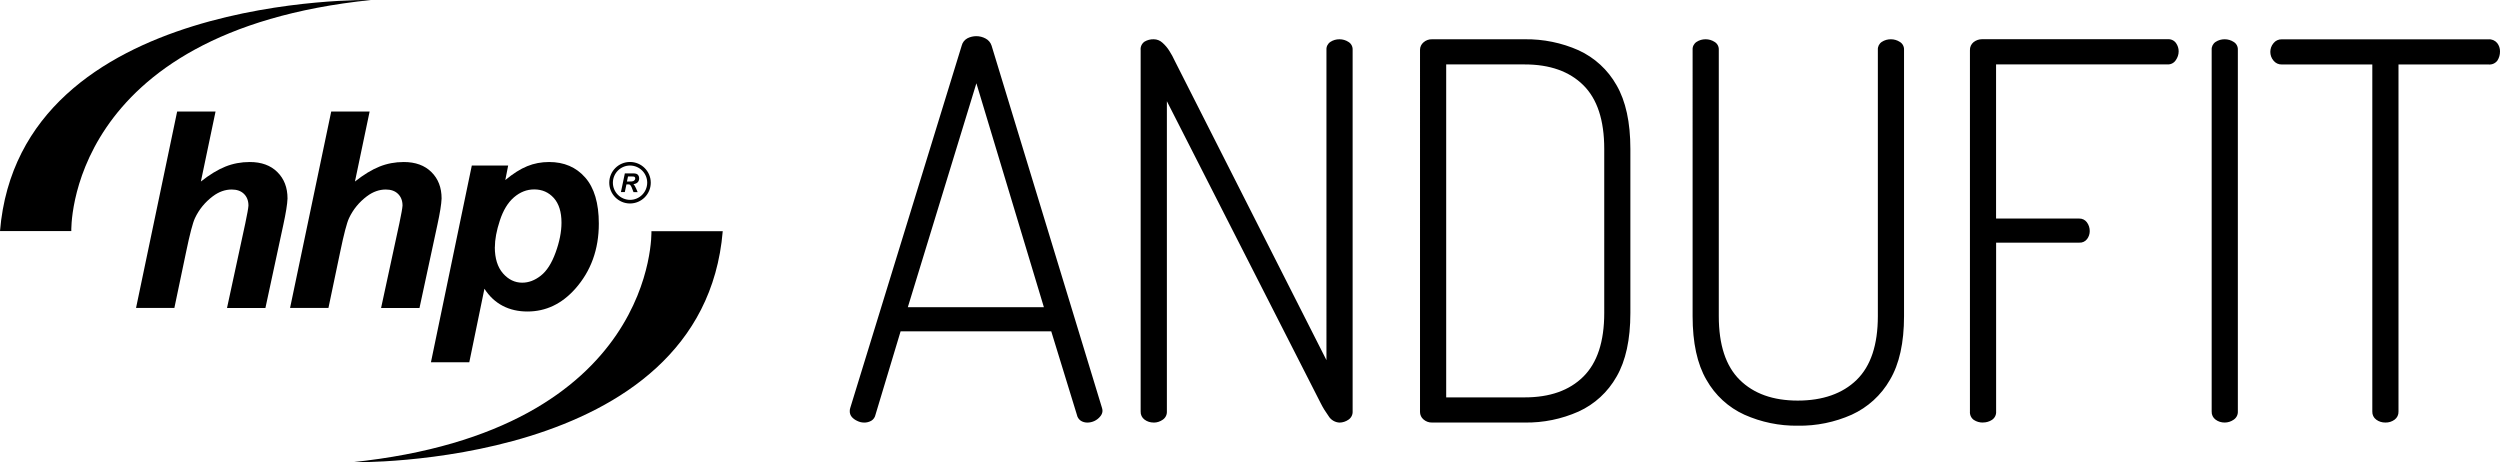 <?xml version="1.0" encoding="UTF-8"?><svg id="Layer_2" xmlns="http://www.w3.org/2000/svg" viewBox="0 0 490.84 90.77"><g id="Layer_1-2"><g id="b"><g id="c"><path d="M169.61,82.96c-.45,0-.88-.11-1.28-.31-.41-.18-.78-.44-1.08-.77-.28-.33-.43-.75-.41-1.18,0-.21.03-.42.1-.62l21.88-71.13c.15-.62.57-1.14,1.13-1.44.54-.27,1.14-.41,1.75-.41s1.25.16,1.8.46c.56.29.99.79,1.18,1.39l21.68,71.13c.07.2.1.41.1.62-.02.4-.19.78-.46,1.08-.3.37-.69.67-1.13.88-.43.2-.91.31-1.39.31-.45,0-.9-.12-1.28-.36-.4-.28-.68-.7-.77-1.18l-5.03-16.37h-29.58l-4.93,16.37c-.1.49-.39.92-.82,1.18-.44.25-.94.37-1.44.36h-.02ZM178.24,60.31h26.71l-13.25-43.96-13.46,43.96ZM226.52,82.96c-.65.01-1.28-.18-1.8-.57-.51-.37-.8-.97-.77-1.6V9.87c-.08-.67.22-1.32.77-1.7.55-.32,1.17-.48,1.8-.46.63,0,1.23.24,1.7.67.54.48,1.01,1.03,1.39,1.65.39.61.73,1.24,1.03,1.9l29.79,58.78V9.77c-.04-.62.26-1.2.77-1.54.53-.35,1.16-.53,1.8-.52.62,0,1.23.18,1.75.52.54.32.85.92.82,1.54v71.03c.03.64-.29,1.25-.82,1.6-.51.36-1.12.56-1.75.57-.89-.04-1.7-.52-2.16-1.29-.58-.8-1.1-1.64-1.54-2.52l-30.2-59.29v60.94c.03.64-.29,1.25-.82,1.6-.51.36-1.12.56-1.75.56h0ZM281.17,82.96c-.62.02-1.23-.2-1.7-.62-.42-.36-.67-.89-.67-1.44V9.77c0-.55.25-1.08.67-1.44.46-.42,1.07-.64,1.7-.62h18.18c3.64-.05,7.25.68,10.58,2.16,3.14,1.44,5.75,3.83,7.45,6.85,1.81,3.12,2.72,7.29,2.72,12.51v32.22c0,5.22-.91,9.39-2.72,12.51-1.7,3.01-4.3,5.41-7.45,6.84-3.33,1.48-6.94,2.22-10.58,2.16,0,0-18.18,0-18.18,0ZM283.94,78.02h15.41c4.93,0,8.77-1.35,11.51-4.07,2.74-2.71,4.11-6.88,4.11-12.51V29.23c0-5.63-1.37-9.8-4.11-12.51-2.74-2.71-6.57-4.07-11.51-4.07h-15.41v65.37h0ZM352.97,83.58c-3.61.05-7.18-.69-10.48-2.16-3.15-1.43-5.75-3.83-7.45-6.84-1.82-3.12-2.72-7.29-2.72-12.51V9.77c-.04-.62.26-1.2.77-1.54.53-.35,1.16-.53,1.8-.52.62,0,1.23.18,1.75.52.54.32.85.92.82,1.54v52.3c0,5.63,1.37,9.8,4.11,12.51s6.54,4.07,11.4,4.07,8.79-1.36,11.56-4.07,4.16-6.88,4.16-12.51V9.77c-.04-.61.26-1.2.77-1.54.53-.35,1.16-.53,1.8-.52.62,0,1.23.18,1.75.52.54.32.85.92.82,1.54v52.3c0,5.22-.92,9.39-2.77,12.51-1.72,3.01-4.35,5.4-7.5,6.84-3.33,1.48-6.94,2.22-10.58,2.16h0ZM389.34,82.96c-.64.02-1.27-.16-1.8-.51-.53-.37-.82-1-.77-1.65V9.87c-.03-.62.24-1.21.72-1.6.47-.37,1.05-.57,1.64-.57h36.47c.65-.05,1.27.24,1.64.77.33.47.51,1.03.51,1.6,0,.63-.2,1.24-.57,1.75-.35.54-.95.85-1.59.83h-33.69v30.26h16.33c.58-.02,1.14.25,1.49.72.38.5.58,1.12.57,1.75,0,.56-.18,1.1-.51,1.54-.36.49-.94.76-1.54.72h-16.33v33.15c.05.66-.27,1.29-.82,1.65-.52.34-1.13.51-1.75.51h0ZM436.8,82.96c-.65.01-1.28-.18-1.8-.57-.51-.37-.8-.97-.77-1.6V9.77c-.04-.61.26-1.2.77-1.54.53-.35,1.16-.53,1.8-.52.62,0,1.23.18,1.75.52.54.32.85.92.82,1.54v71.03c.03.64-.29,1.25-.82,1.6-.51.36-1.12.56-1.75.56h0ZM468.34,82.96c-.65.01-1.28-.18-1.8-.57-.51-.37-.8-.97-.77-1.6V12.66h-17.77c-.64.02-1.25-.27-1.64-.77-.82-.98-.82-2.42,0-3.4.39-.51,1-.79,1.64-.77h40.58c.65-.05,1.28.22,1.7.72.37.47.57,1.05.56,1.65.01.64-.17,1.27-.51,1.8-.41.55-1.07.84-1.75.77h-17.67v68.14c.03.63-.26,1.23-.77,1.6-.52.38-1.15.58-1.8.56h0Z" style="fill:#000; fill-rule:evenodd; stroke-width:0px;"/><path d="M34.25,60.46h-7.54l8.07-38.56h7.54l-2.88,13.74c1.72-1.36,3.32-2.33,4.81-2.93s3.09-.9,4.79-.9c2.29,0,4.1.66,5.42,1.98,1.33,1.32,1.99,3.04,1.99,5.18-.04,1.11-.32,2.84-.83,5.19l-3.51,16.31h-7.54l3.59-16.62c.38-1.8.59-2.97.62-3.49,0-.95-.3-1.72-.88-2.29-.59-.58-1.39-.86-2.41-.86-1.29,0-2.52.44-3.7,1.32-1.54,1.16-2.71,2.59-3.51,4.29-.44.93-1.01,3.13-1.73,6.59l-2.32,11.07.02-.02Z" style="fill:#000; stroke-width:0px;"/><path d="M64.49,60.46h-7.54l8.08-38.56h7.54l-2.88,13.74c1.72-1.36,3.32-2.33,4.81-2.93s3.08-.9,4.78-.9c2.29,0,4.1.66,5.43,1.98s1.99,3.04,1.99,5.18c-.04,1.11-.32,2.84-.83,5.19l-3.51,16.31h-7.54l3.59-16.62c.38-1.8.59-2.97.62-3.49,0-.95-.3-1.72-.88-2.29-.59-.58-1.39-.86-2.41-.86-1.28,0-2.52.44-3.7,1.32-1.54,1.16-2.71,2.59-3.51,4.29-.44.93-1.01,3.13-1.73,6.59l-2.32,11.07v-.02Z" style="fill:#000; stroke-width:0px;"/><path d="M92.62,32.5h7.15l-.56,2.85c1.53-1.27,2.96-2.18,4.3-2.72,1.34-.55,2.77-.82,4.3-.82,2.94,0,5.3,1.01,7.08,3.04,1.78,2.02,2.68,5.04,2.68,9.05,0,5.05-1.54,9.32-4.63,12.8-2.64,2.97-5.77,4.46-9.39,4.46s-6.53-1.49-8.44-4.47l-2.97,14.43h-7.53l8.02-38.61h-.01ZM97.15,48.53c0,2.2.54,3.92,1.6,5.14,1.07,1.22,2.33,1.83,3.78,1.83,1.26,0,2.47-.45,3.64-1.37,1.17-.91,2.14-2.42,2.91-4.54.77-2.11,1.16-4.07,1.16-5.88,0-2.11-.51-3.72-1.51-4.84-1.01-1.12-2.29-1.68-3.85-1.68-1.45,0-2.77.52-3.97,1.55-1.19,1.03-2.12,2.55-2.77,4.55-.66,2-.98,3.75-.98,5.25" style="fill:#000; fill-rule:evenodd; stroke-width:0px;"/><path d="M14,45.37S12.76,6.21,72.83,0C72.83,0,3.9-1.41,0,45.37h14Z" style="fill:#000; stroke-width:0px;"/><path d="M127.9,45.39s1.24,39.16-58.83,45.37c0,0,68.93,1.42,72.83-45.37,0,0-14,0-14,0Z" style="fill:#000; stroke-width:0px;"/><path d="M122.66,37.71h-.75l.77-3.67h1.63c.28,0,.5.03.65.09.16.06.28.16.38.32.1.15.15.34.15.56,0,.31-.09.57-.28.77s-.47.33-.85.38c.1.09.19.2.27.34.17.29.36.69.56,1.22h-.81c-.07-.21-.19-.53-.38-.97-.11-.24-.21-.39-.33-.48-.07-.05-.2-.07-.37-.07h-.31l-.32,1.52h0ZM123.09,35.64h.4c.41,0,.67-.02.81-.07.13-.05.24-.13.31-.23.08-.1.11-.21.11-.33,0-.13-.05-.23-.16-.3-.07-.04-.21-.06-.43-.06h-.83s-.21.99-.21.99Z" style="fill:#000; fill-rule:evenodd; stroke-width:0px;"/><path d="M119.62,35.87c0-2.25,1.83-4.07,4.07-4.07s4.08,1.82,4.08,4.07-1.83,4.08-4.08,4.08-4.07-1.83-4.07-4.08M120.33,35.87c0,1.86,1.51,3.36,3.37,3.37,1.86,0,3.36-1.51,3.37-3.37,0-1.86-1.51-3.36-3.37-3.37-1.86,0-3.36,1.51-3.37,3.37" style="fill:#000; stroke-width:0px;"/></g></g></g></svg>